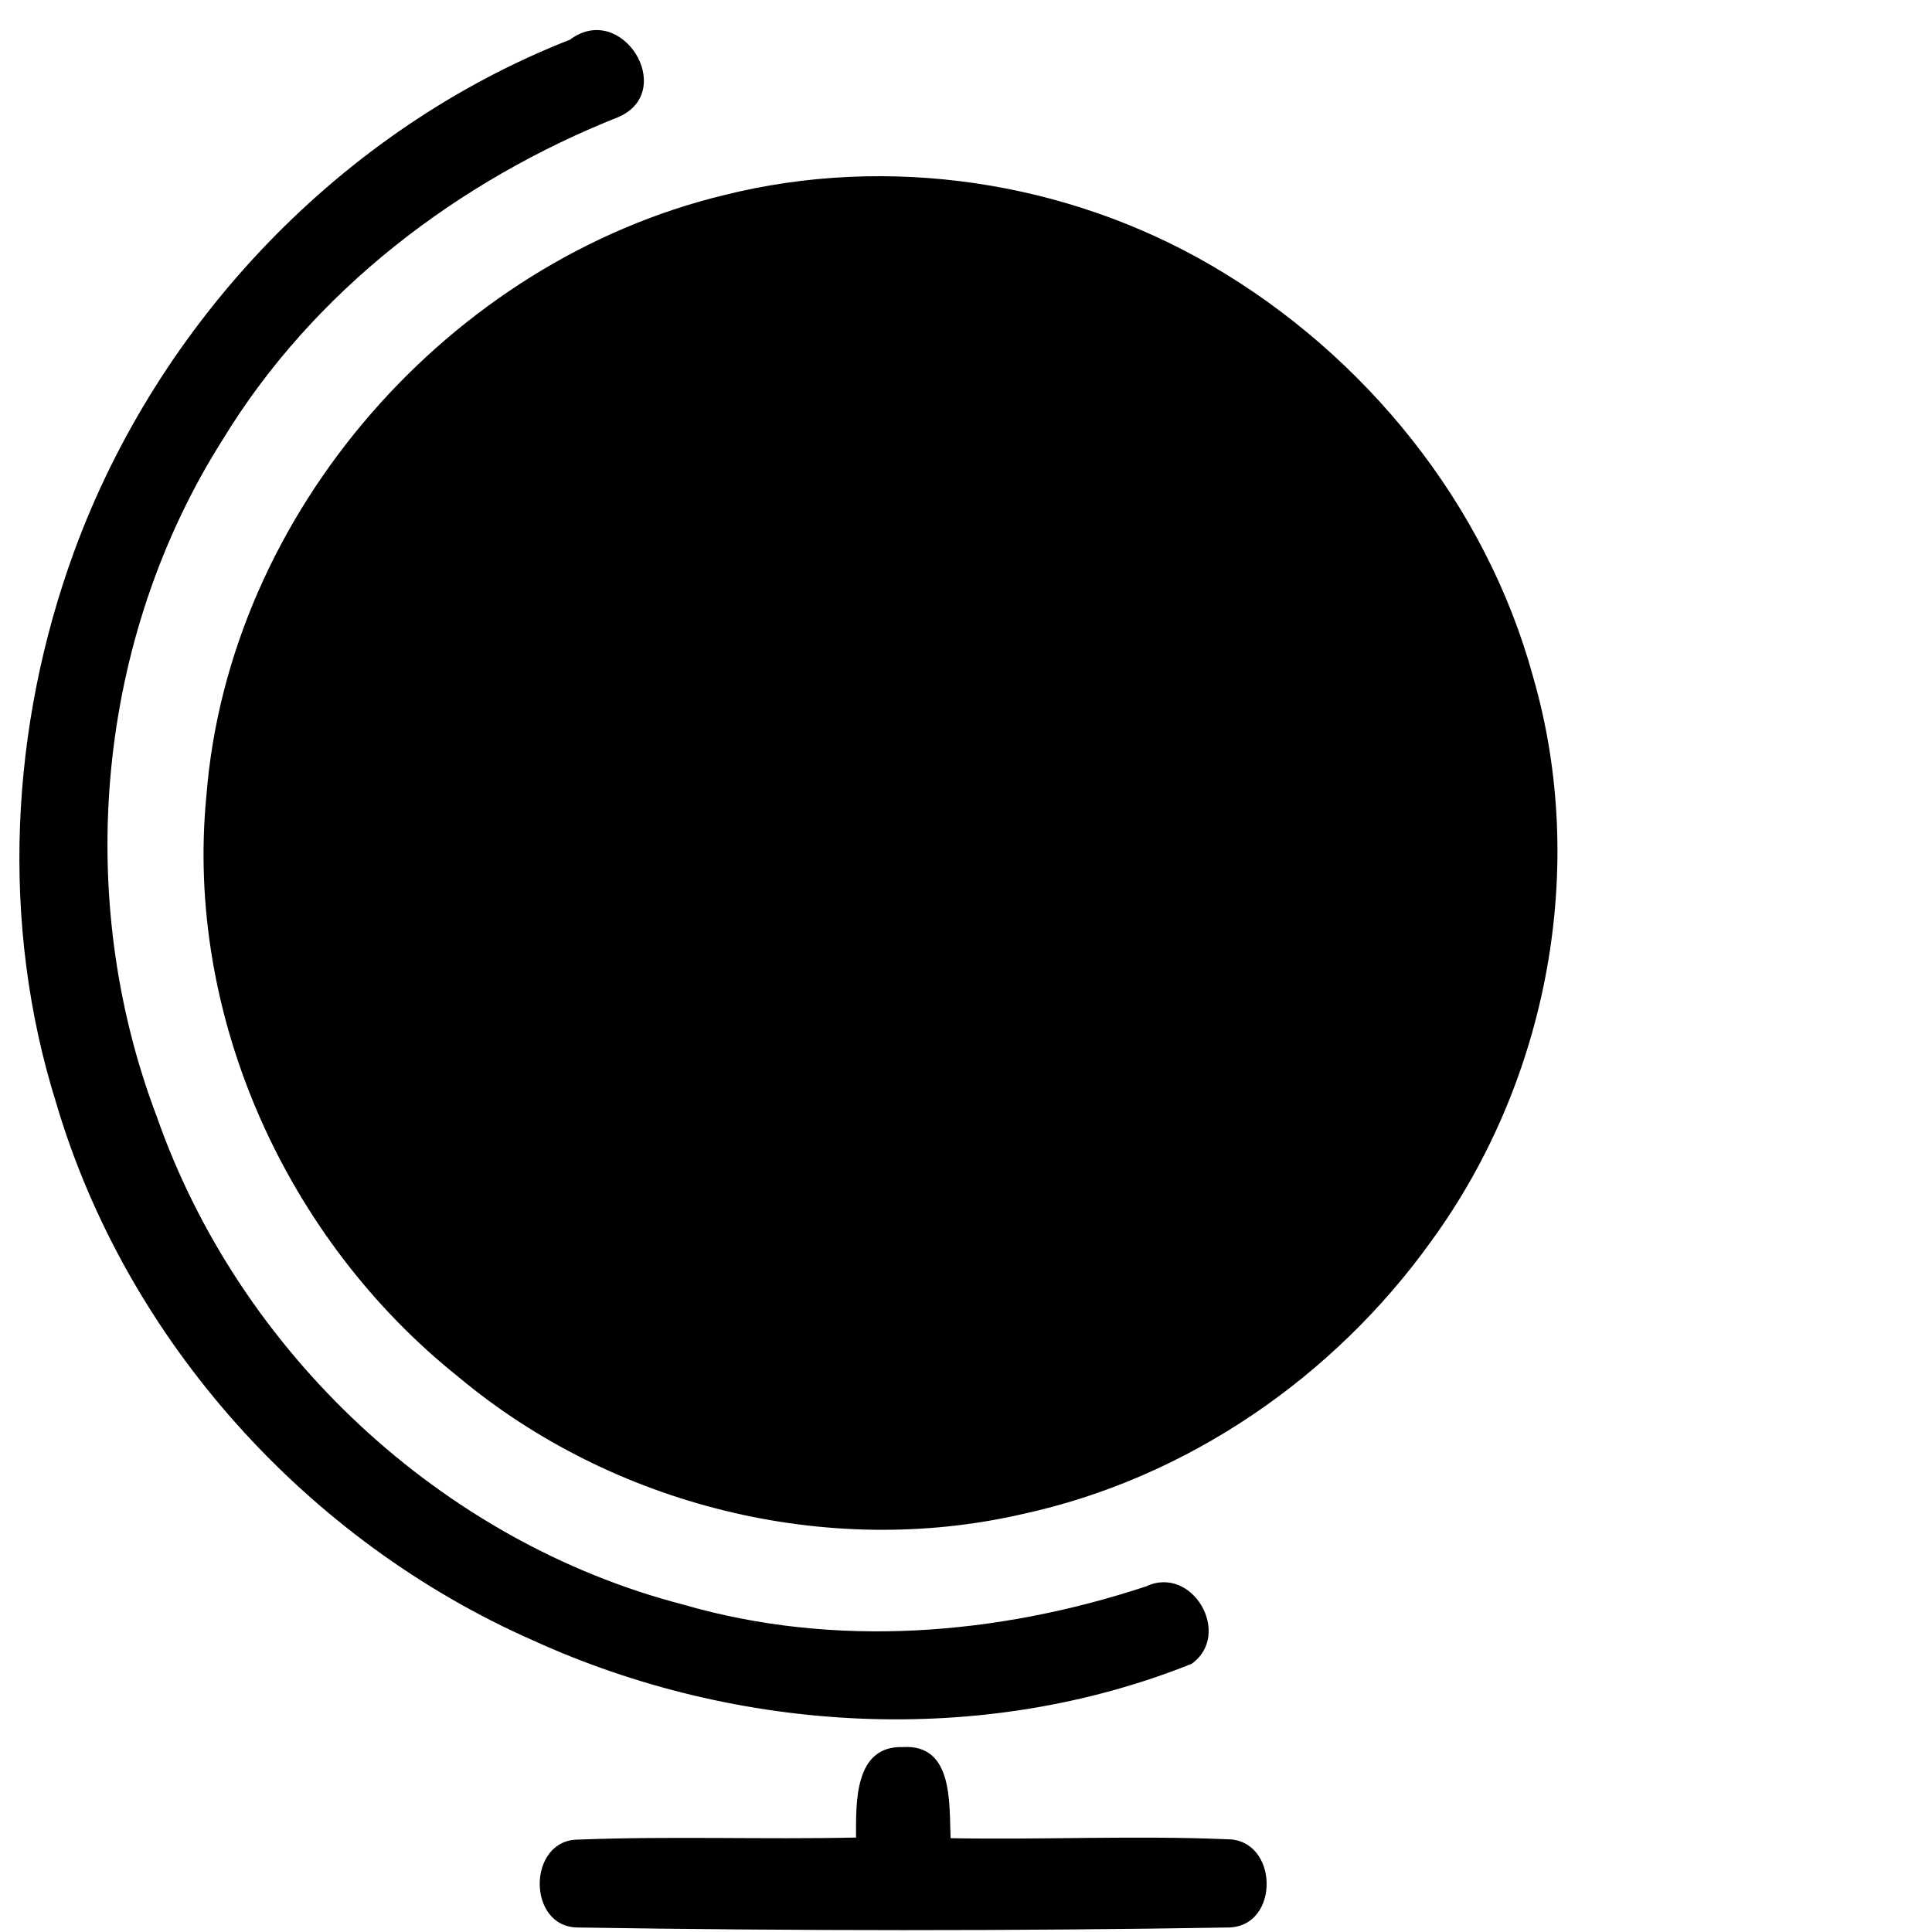 <?xml version="1.0" encoding="UTF-8"?> <svg xmlns="http://www.w3.org/2000/svg" width="36" height="36" viewBox="0 0 36 36" fill="none"> <path d="M22.206 31.002C22.969 30.452 22.218 29.151 21.353 29.561C18.583 30.474 15.552 30.719 12.727 29.898C8.217 28.728 4.454 25.191 2.921 20.805C1.362 16.703 1.797 11.9 4.152 8.188C5.844 5.412 8.541 3.363 11.54 2.174C12.616 1.683 11.585 0.017 10.621 0.739C6.365 2.409 2.949 5.993 1.381 10.278C0.185 13.547 0 17.208 1.044 20.544C2.351 24.981 5.723 28.715 9.944 30.572C13.757 32.306 18.3 32.567 22.206 31.002Z" fill="black"></path> <path d="M28.567 12.612C27.689 9.399 25.444 6.62 22.578 4.95C19.871 3.369 16.547 2.873 13.503 3.633C8.379 4.867 4.263 9.549 3.846 14.825C3.445 18.934 5.338 23.104 8.548 25.662C11.414 28.056 15.406 29.052 19.054 28.212C22.114 27.548 24.855 25.662 26.672 23.123C28.841 20.147 29.595 16.162 28.567 12.612Z" fill="black"></path> <path d="M22.866 34.272C21.149 34.199 19.428 34.284 17.713 34.252C17.685 33.616 17.77 32.497 16.826 32.554C15.91 32.525 15.951 33.604 15.951 34.24C14.227 34.278 12.5 34.211 10.776 34.278C9.825 34.278 9.812 35.913 10.769 35.916C14.812 35.98 18.858 35.983 22.901 35.916C23.859 35.887 23.824 34.269 22.866 34.272Z" fill="black"></path> </svg> 